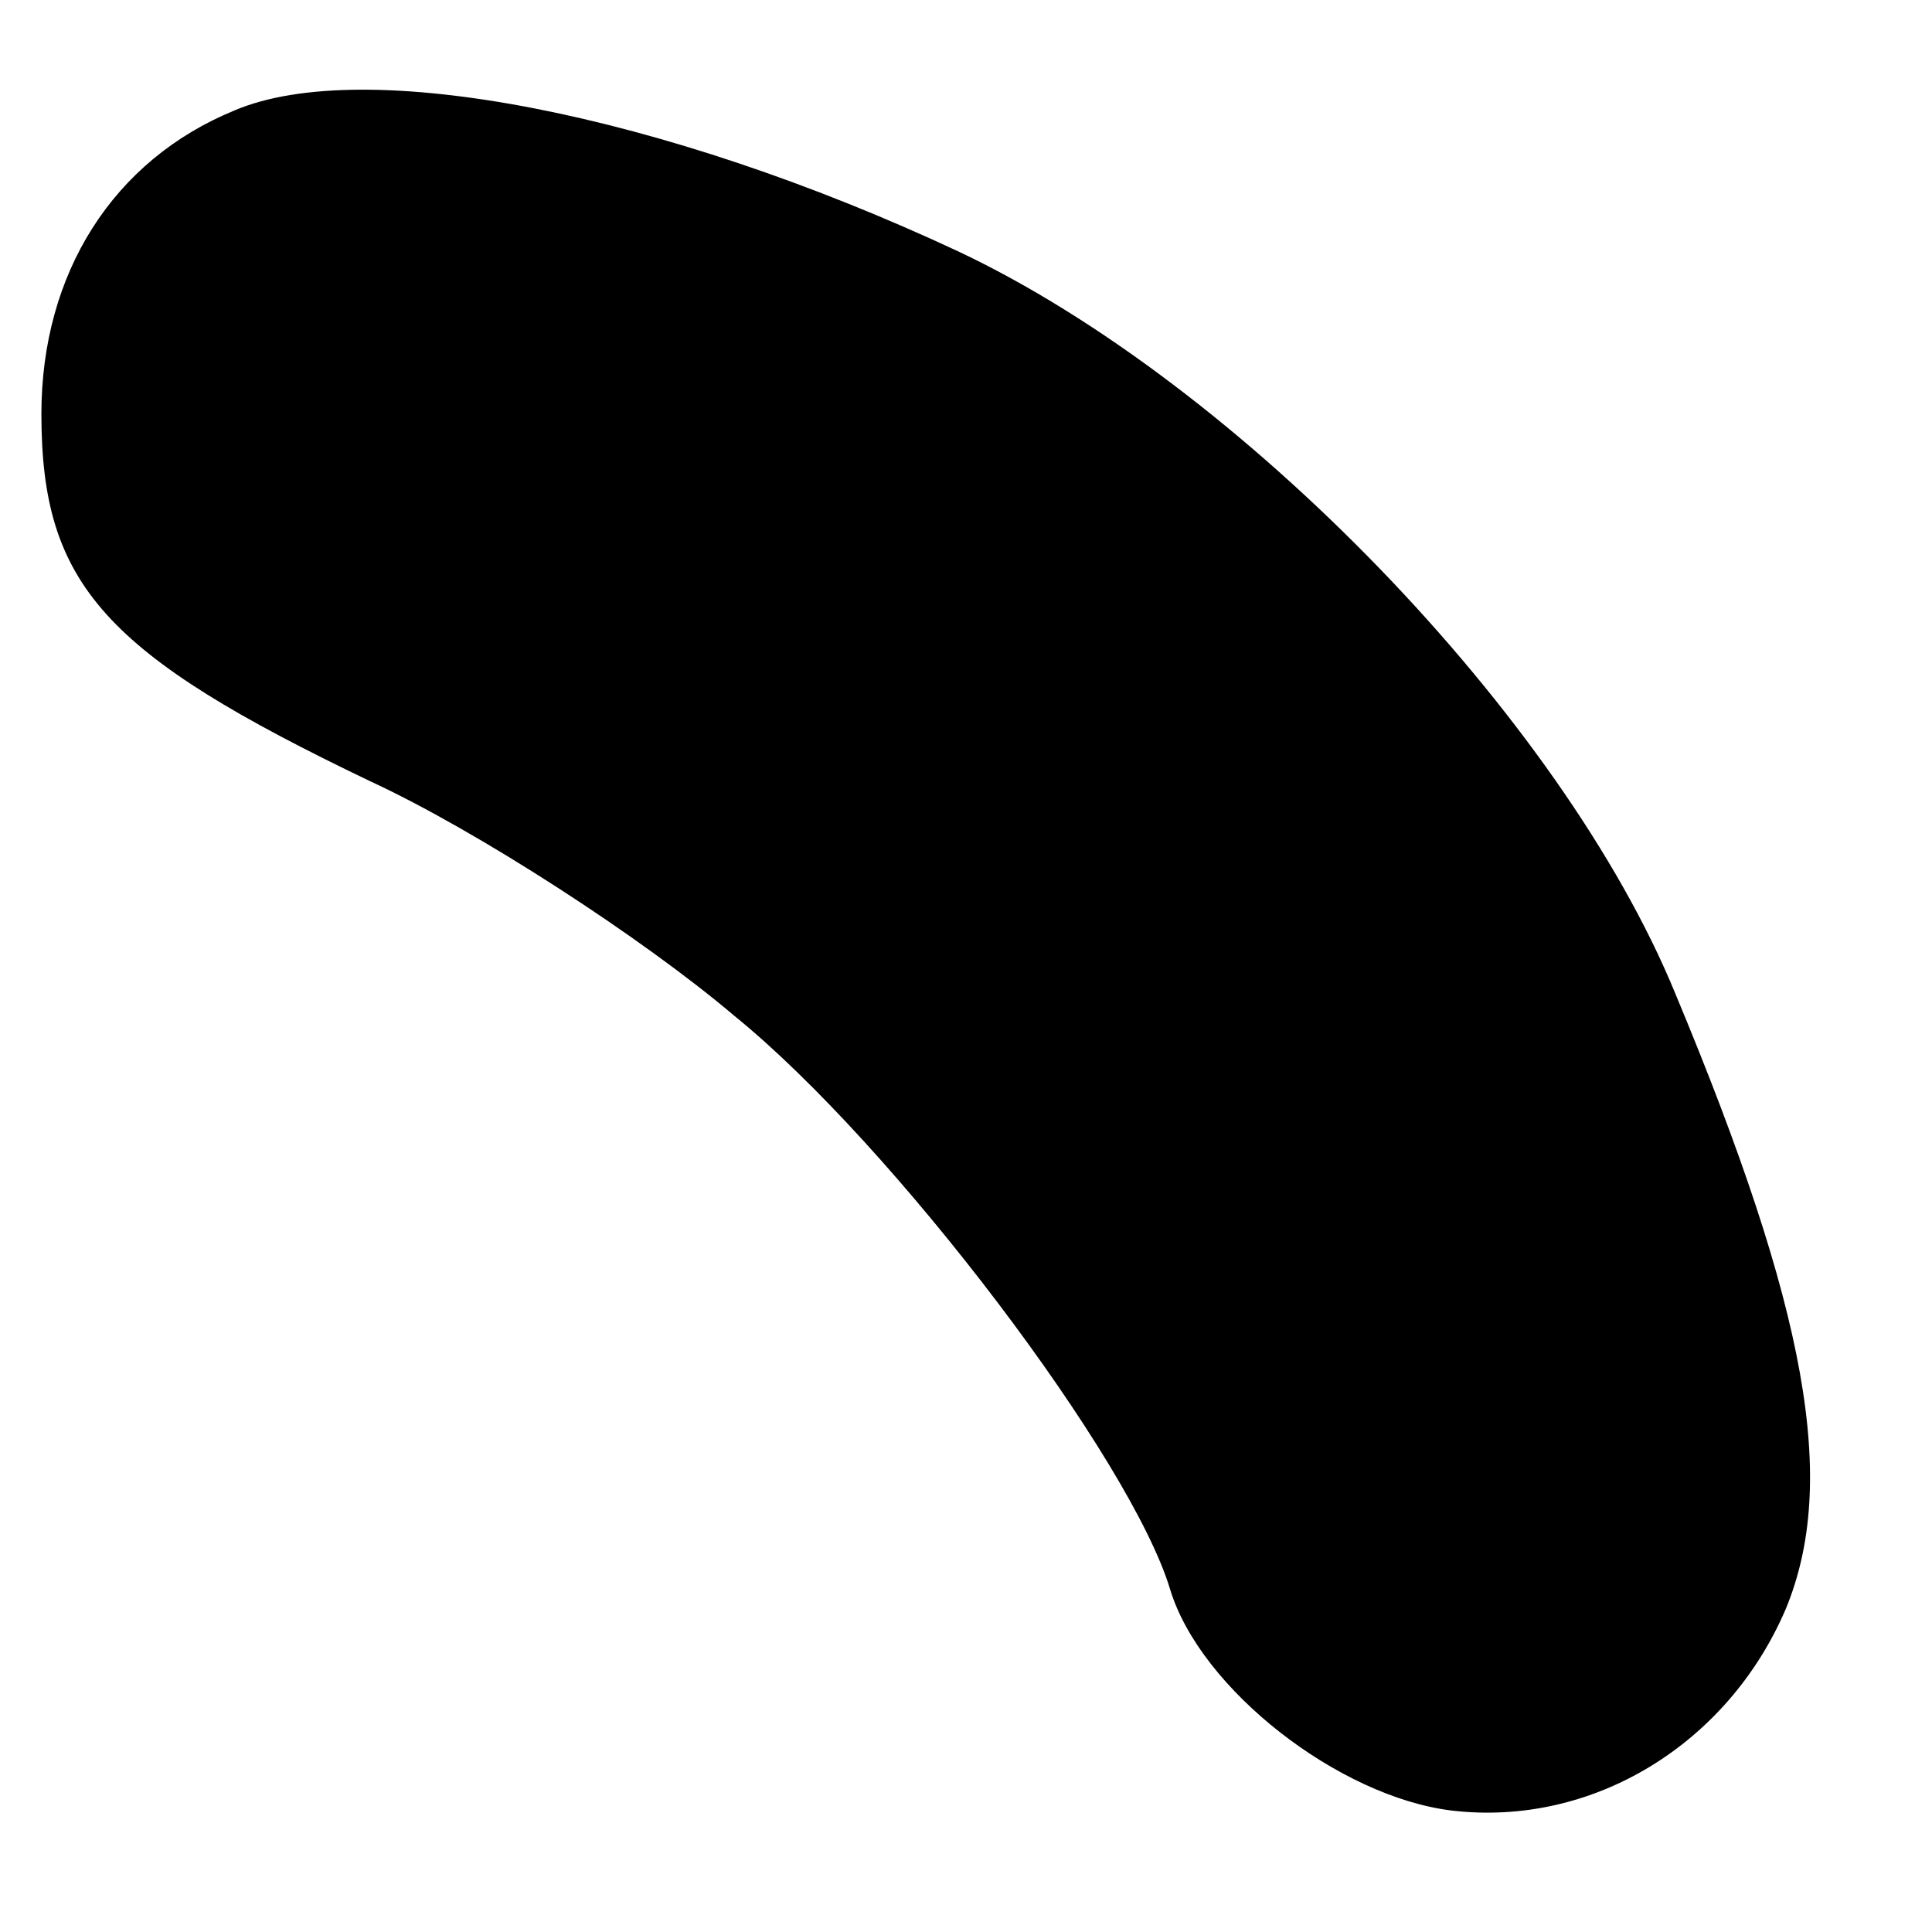 <?xml version="1.0" standalone="no"?>
<!DOCTYPE svg PUBLIC "-//W3C//DTD SVG 20010904//EN"
 "http://www.w3.org/TR/2001/REC-SVG-20010904/DTD/svg10.dtd">
<svg version="1.0" xmlns="http://www.w3.org/2000/svg"
 width="70pt" height="70pt" viewBox="0 0 70 70"
 preserveAspectRatio="xMidYMid meet">
<g transform="translate(0,70) scale(0.1,-0.1)"
fill="#000000" stroke="none">
<path d="M85 660 c-44 -18 -70 -59 -70 -110 0 -62 23 -87 119 -133 39 -18 99
-57 132 -85 58 -47 144 -161 158 -208 11 -36 61 -75 102 -80 51 -6 100 24 121
73 19 46 8 108 -40 223 -41 100 -158 221 -260 269 -107 50 -215 71 -262 51z"/>
</g>
</svg>
